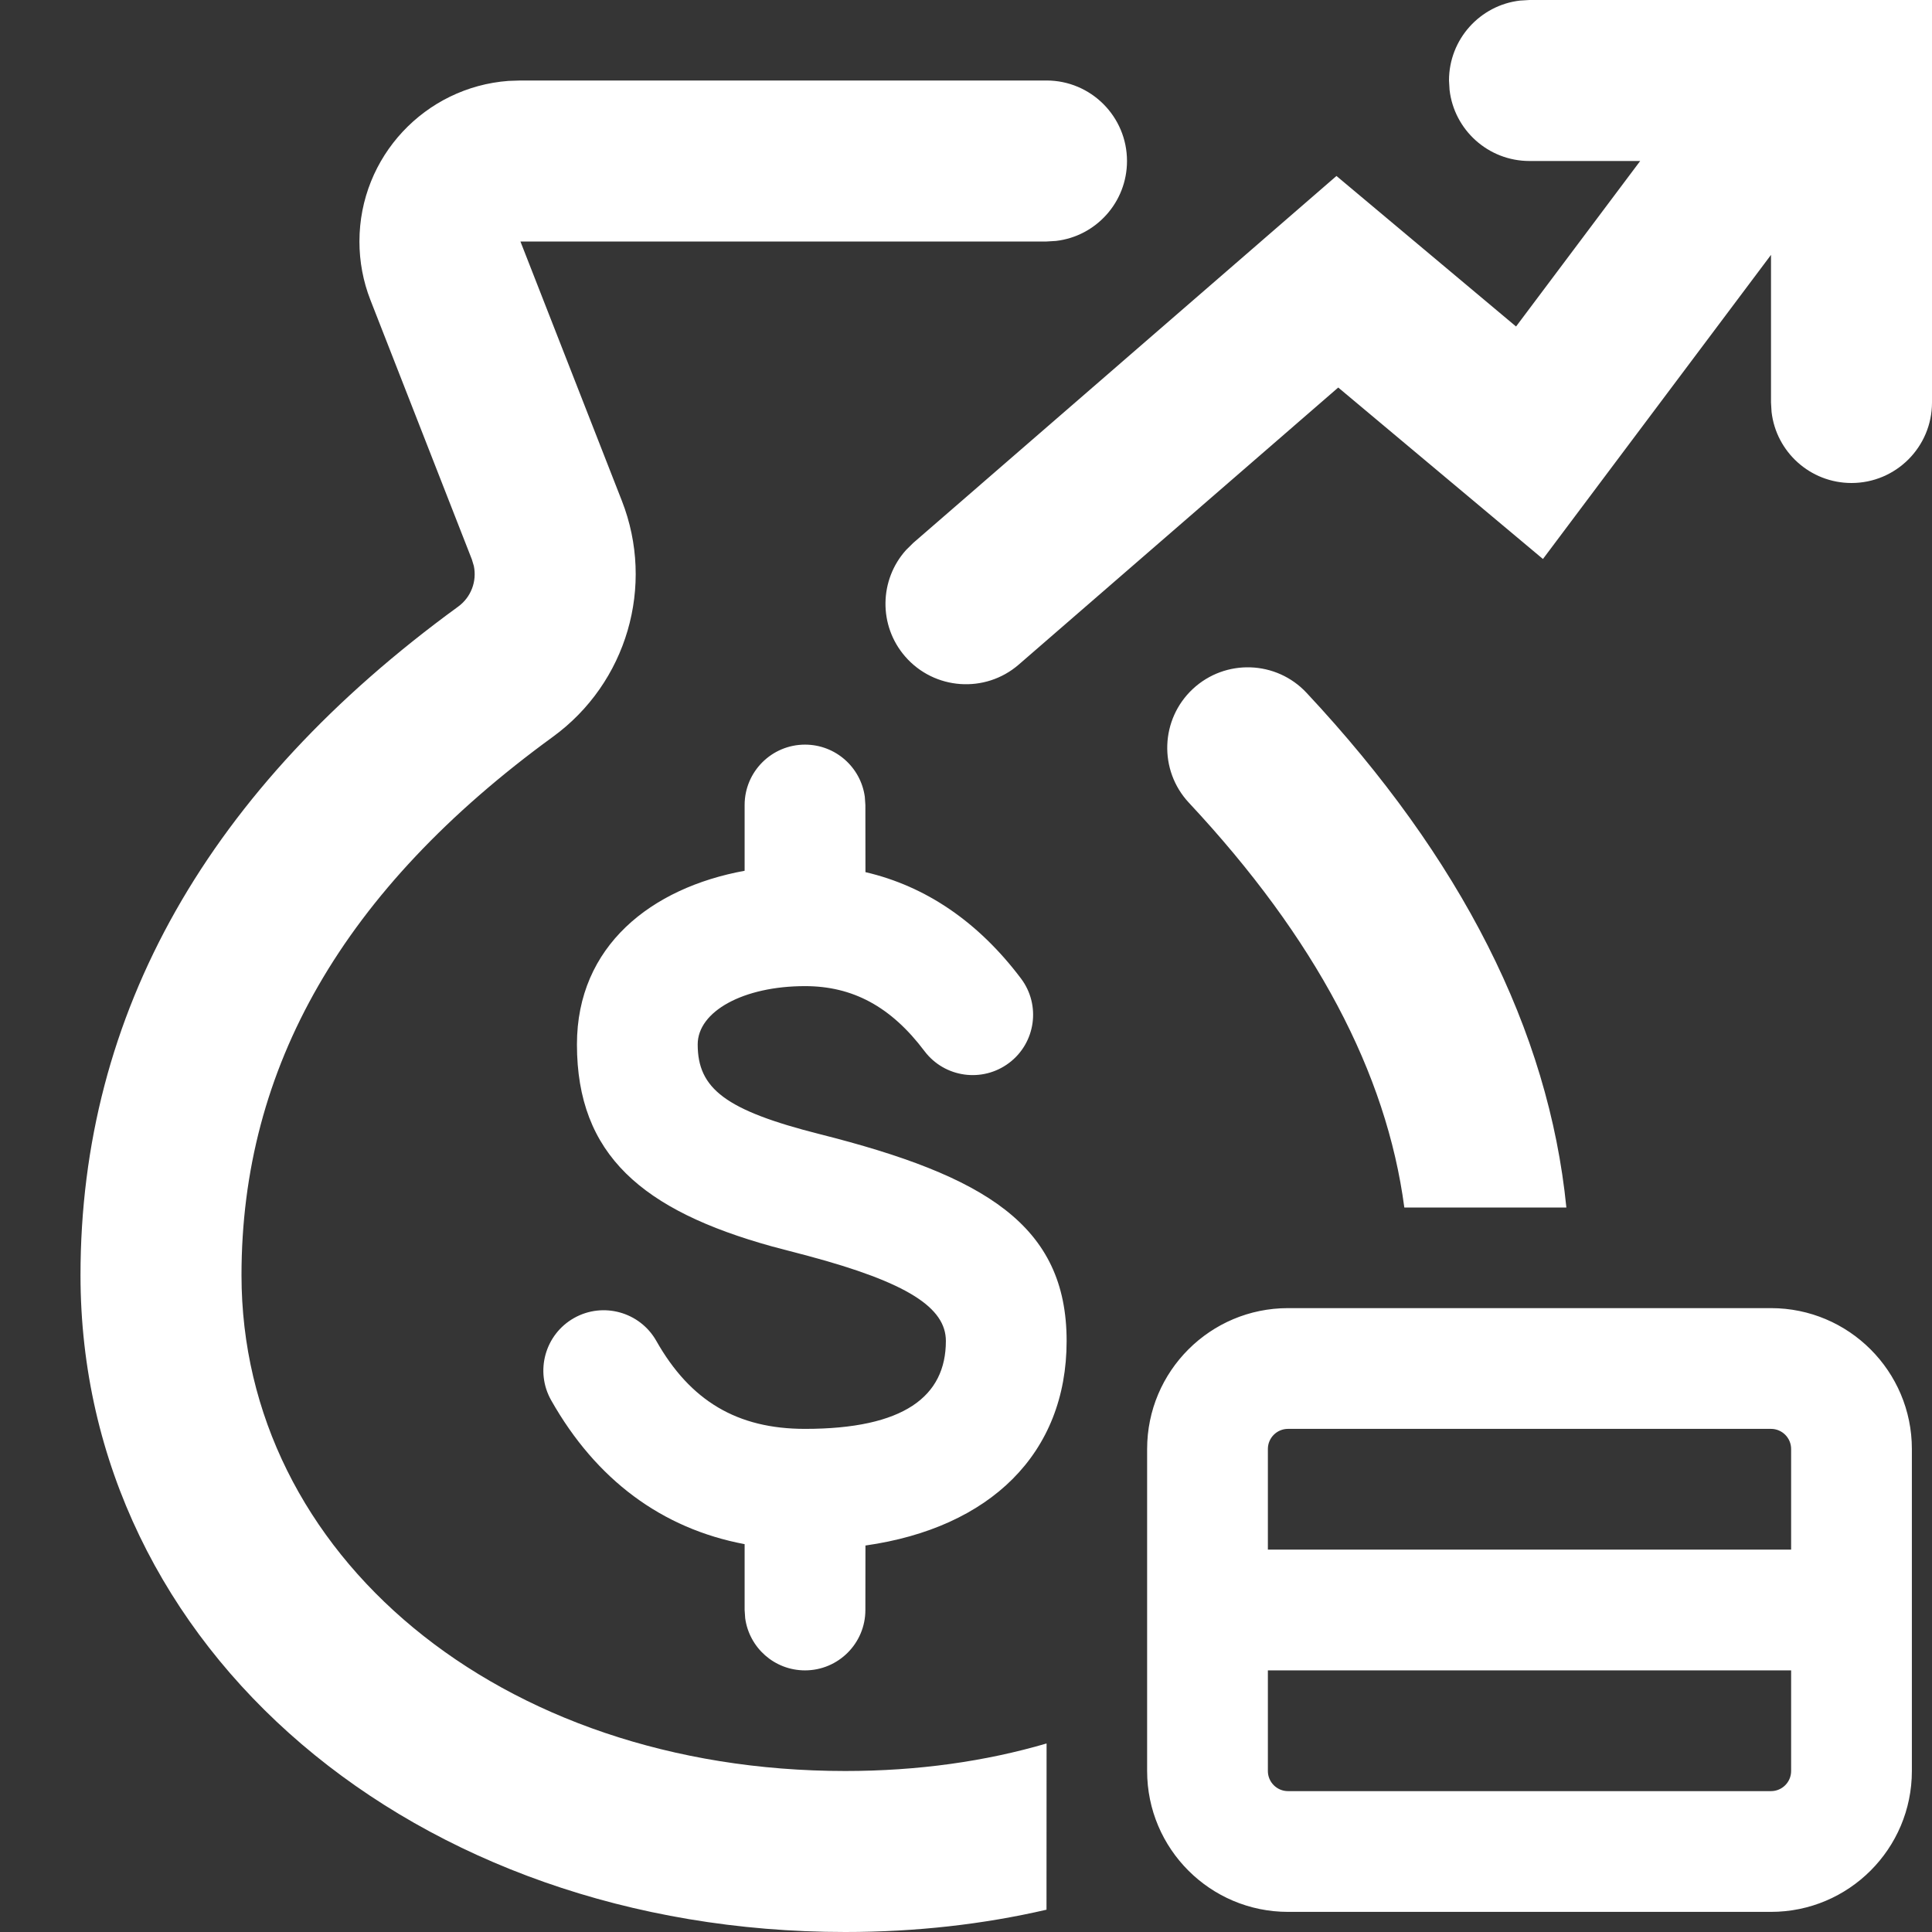 <?xml version="1.0" encoding="UTF-8"?>
<svg width="24px" height="24px" viewBox="0 0 24 24" version="1.1" xmlns="http://www.w3.org/2000/svg" xmlns:xlink="http://www.w3.org/1999/xlink">
    <rect x="0" y="0" width="24" height="24" fill="#333333" stroke="none"/>
    <!-- Generator: Sketch 57.1 (83088) - https://sketch.com -->
    <title>ic-24/rounds</title>
    <desc>Created with Sketch.</desc>
    <g id="Symbols" stroke="none" stroke-width="1" fill="none" fill-rule="evenodd">
        <g id="ic-24/rounds">
            <rect id="Bound" fill-opacity="0.01" fill="#D8D8D8" x="0" y="0" width="24" height="24"></rect>
            <path d="M13,1 C13.552,1 14,1.448 14,2 C14,2.513 13.614,2.936 13.117,2.993 L13,3 L6.465,3 L7.725,6.221 C8.139,7.279 7.787,8.484 6.868,9.153 C4.261,11.052 3,13.261 3,15.841 C3,19.309 6.195,22 10.5,22 C11.405,22 12.243,21.88 13.001,21.658 L13,23.723 C12.218,23.904 11.382,24 10.5,24 C5.159,24 1,20.497 1,15.841 C1,12.582 2.592,9.793 5.691,7.536 C5.852,7.419 5.926,7.22 5.886,7.03 L5.862,6.95 L4.602,3.728 C4.511,3.496 4.465,3.249 4.465,3 C4.465,1.946 5.281,1.082 6.316,1.005 L6.465,1 L13,1 Z M22,16.25 C22.966,16.25 23.75,17.034 23.75,18 L23.75,22 C23.75,22.966 22.966,23.75 22,23.75 L16,23.75 C15.034,23.75 14.25,22.966 14.25,22 L14.25,18 C14.25,17.034 15.034,16.25 16,16.25 L22,16.25 Z M22.25,20.75 L15.75,20.75 L15.75,22 C15.75,22.138 15.862,22.25 16,22.25 L22,22.25 C22.138,22.25 22.25,22.138 22.25,22 L22.25,20.75 Z M10,9.25 C10.38,9.25 10.693,9.532 10.743,9.898 L10.75,10 L10.751,10.834 C11.504,11.009 12.156,11.456 12.682,12.154 C12.932,12.484 12.866,12.955 12.535,13.204 C12.204,13.453 11.734,13.388 11.484,13.057 C11.067,12.503 10.591,12.25 10,12.25 C9.234,12.25 8.667,12.564 8.667,12.974 C8.667,13.524 9.013,13.793 10.184,14.089 C12.236,14.607 13.25,15.219 13.25,16.658 C13.25,18.057 12.299,18.979 10.751,19.199 L10.75,20 C10.75,20.414 10.414,20.75 10,20.75 C9.62,20.75 9.307,20.468 9.257,20.102 L9.25,20 L9.25,19.182 C8.223,18.989 7.405,18.382 6.847,17.395 C6.643,17.035 6.77,16.577 7.131,16.373 C7.491,16.17 7.949,16.297 8.153,16.657 C8.576,17.405 9.161,17.75 10,17.75 C11.229,17.75 11.75,17.347 11.75,16.658 C11.75,16.244 11.272,15.932 10.041,15.602 L9.592,15.484 C7.981,15.037 7.167,14.346 7.167,12.974 C7.167,11.751 8.09,11.029 9.25,10.817 L9.25,10 C9.25,9.586 9.586,9.25 10,9.25 Z M22,17.75 L16,17.75 C15.862,17.75 15.75,17.862 15.75,18 L15.75,19.25 L22.25,19.25 L22.25,18 C22.25,17.862 22.138,17.75 22,17.75 Z M16.231,8.607 C18.15,10.66 19.238,12.796 19.458,15 L17.445,15 C17.224,13.329 16.343,11.657 14.769,9.972 C14.392,9.568 14.414,8.936 14.817,8.559 C15.221,8.182 15.854,8.203 16.231,8.607 Z M24,-8.8817842e-16 L24,5 C24,5.552 23.552,6 23,6 C22.487,6 22.064,5.614 22.007,5.117 L22,5 L22,3.166 L19.167,6.944 L16.624,4.814 L12.655,8.256 C12.238,8.617 11.606,8.572 11.244,8.155 C10.91,7.77 10.923,7.202 11.255,6.833 L11.345,6.744 L16.602,2.186 L18.833,4.056 L20.375,2 L19,2 C18.487,2 18.064,1.614 18.007,1.117 L18,1 C18,0.487 18.386,0.064 18.883,0.007 L19,-8.8817842e-16 L24,-8.8817842e-16 Z" id="Combined-Shape" fill="#FFFFFF"></path>
        </g>
    </g>
</svg>
